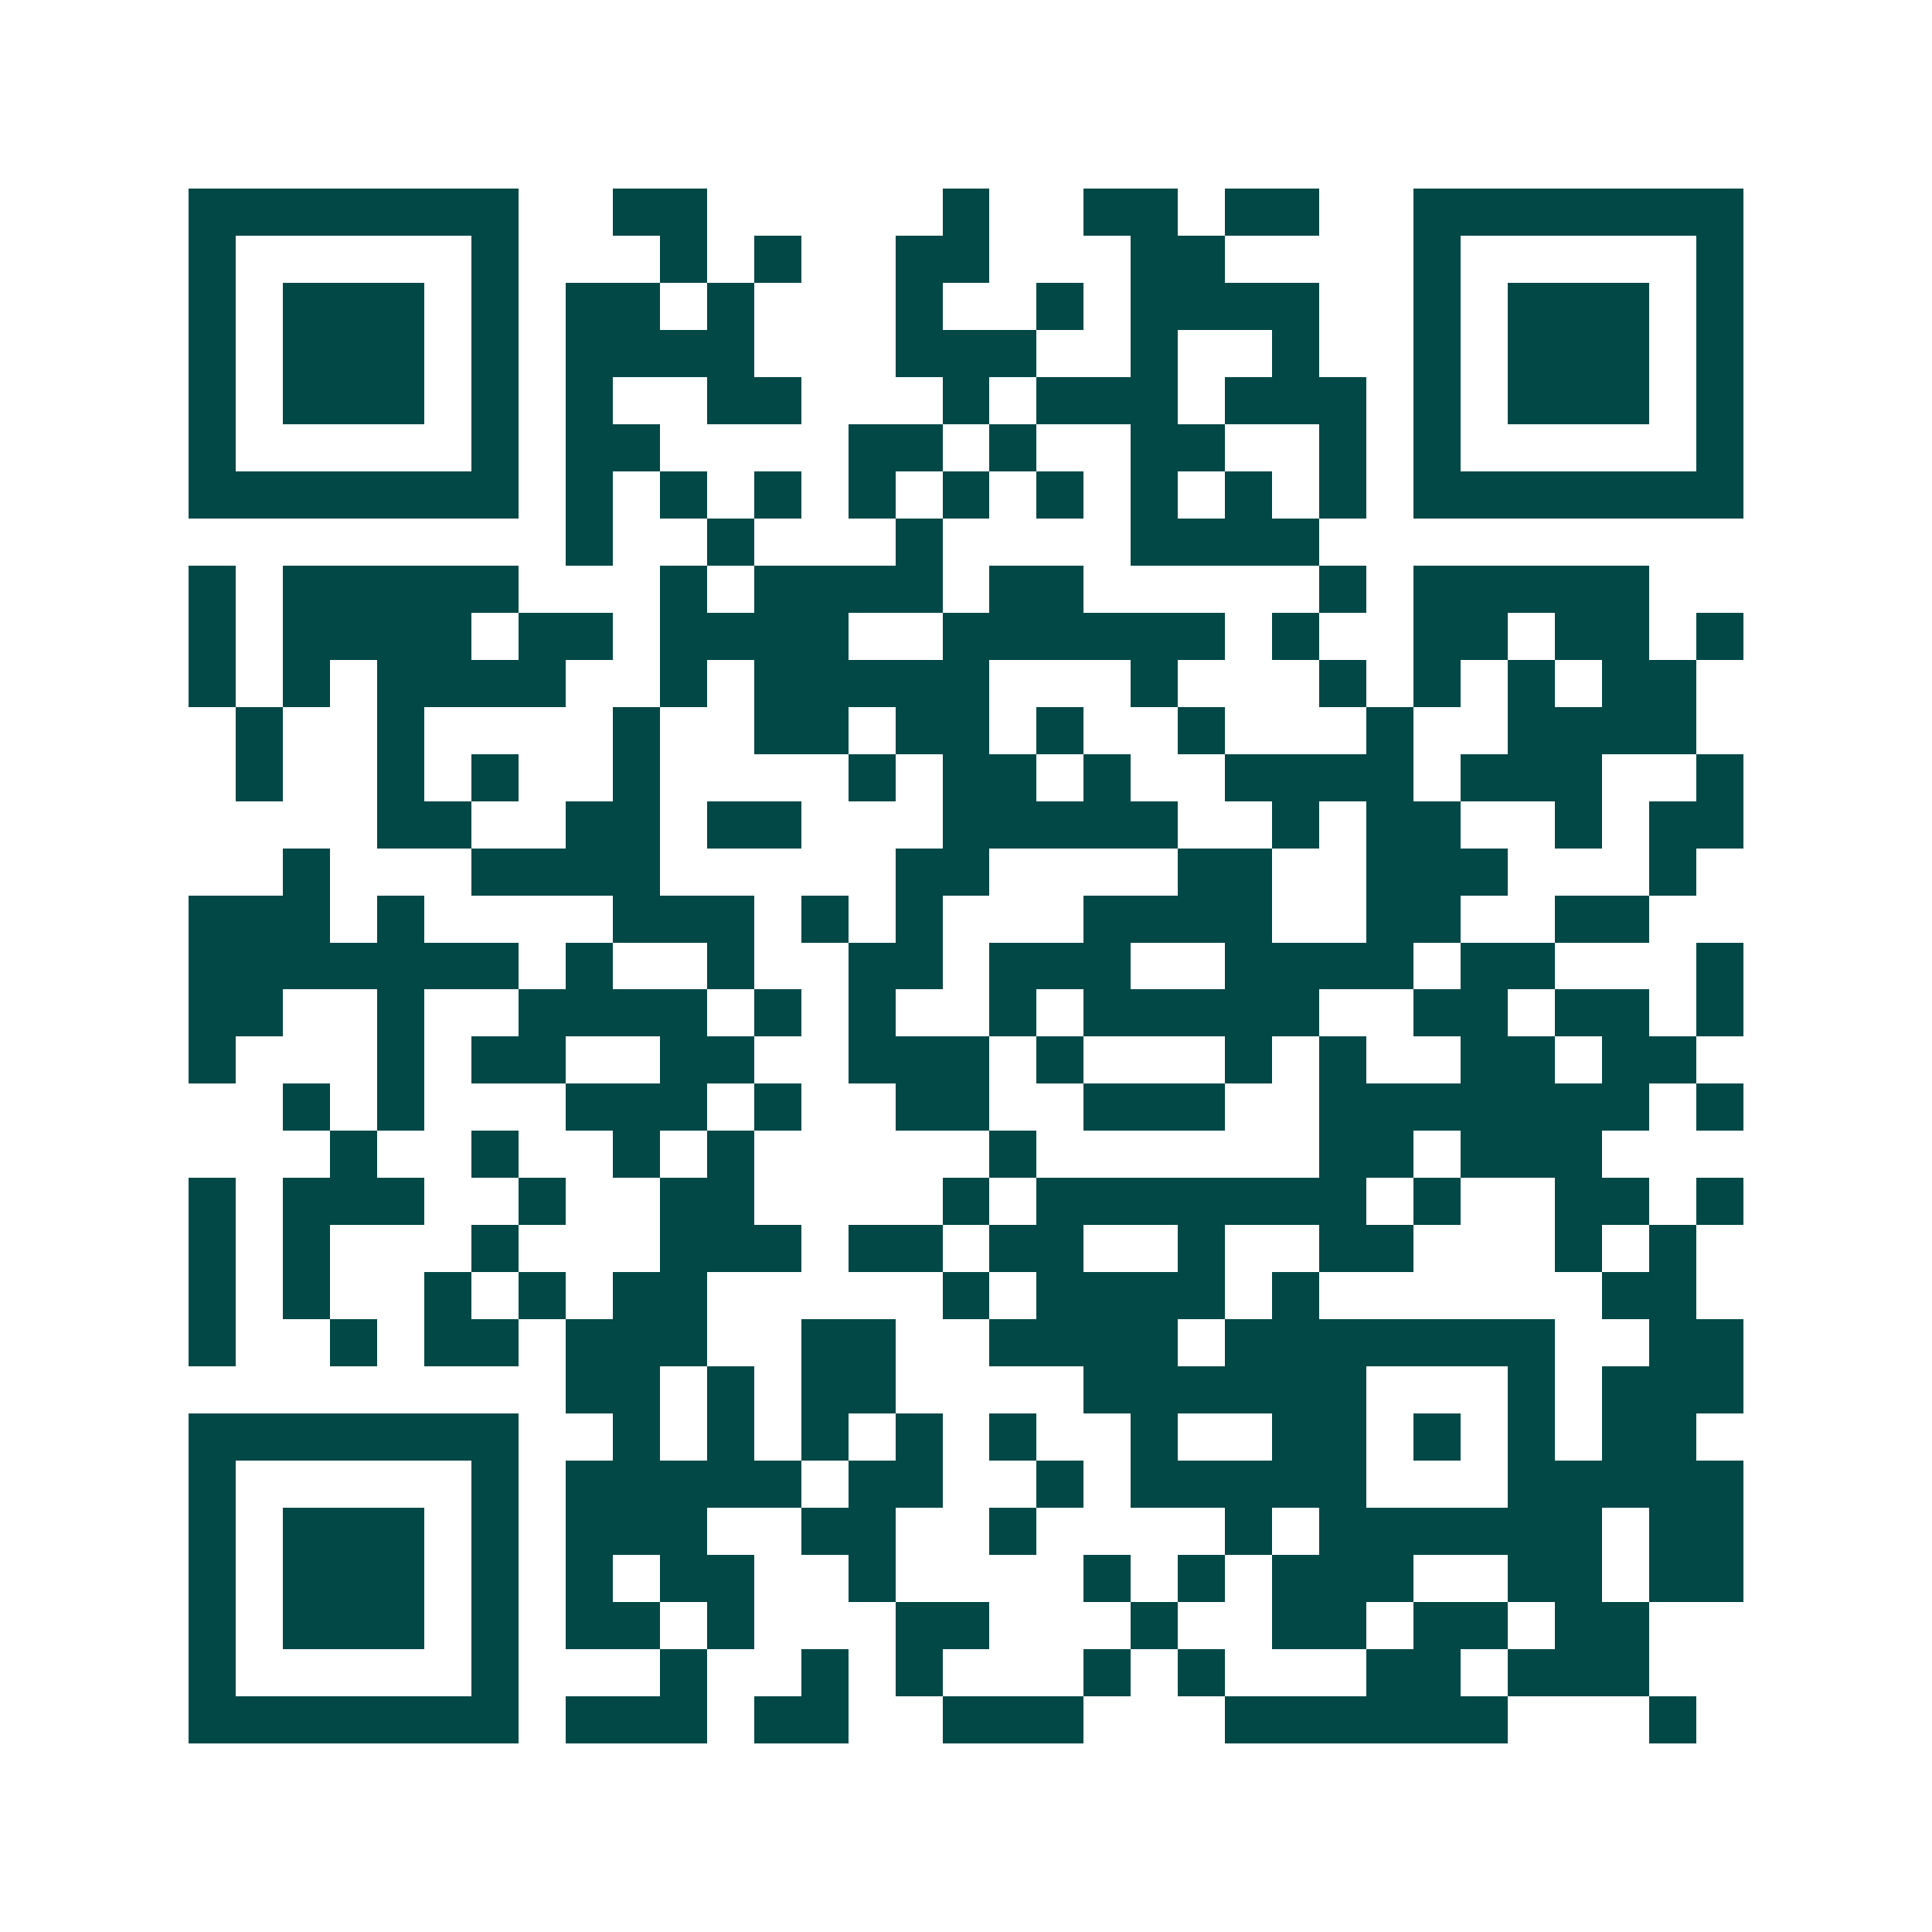<svg xmlns="http://www.w3.org/2000/svg" width="200" height="200" viewBox="0 0 41 41" shape-rendering="crispEdges"><path fill="#ffffff" d="M0 0h41v41H0z"/><path stroke="#014847" d="M4 4.5h7m2 0h2m5 0h1m2 0h2m1 0h2m2 0h7M4 5.5h1m5 0h1m3 0h1m1 0h1m2 0h2m3 0h2m4 0h1m5 0h1M4 6.5h1m1 0h3m1 0h1m1 0h2m1 0h1m3 0h1m2 0h1m1 0h4m2 0h1m1 0h3m1 0h1M4 7.5h1m1 0h3m1 0h1m1 0h4m3 0h3m2 0h1m2 0h1m2 0h1m1 0h3m1 0h1M4 8.5h1m1 0h3m1 0h1m1 0h1m2 0h2m3 0h1m1 0h3m1 0h3m1 0h1m1 0h3m1 0h1M4 9.5h1m5 0h1m1 0h2m4 0h2m1 0h1m2 0h2m2 0h1m1 0h1m5 0h1M4 10.5h7m1 0h1m1 0h1m1 0h1m1 0h1m1 0h1m1 0h1m1 0h1m1 0h1m1 0h1m1 0h7M12 11.5h1m2 0h1m3 0h1m4 0h4M4 12.5h1m1 0h5m3 0h1m1 0h4m1 0h2m5 0h1m1 0h5M4 13.5h1m1 0h4m1 0h2m1 0h4m2 0h6m1 0h1m2 0h2m1 0h2m1 0h1M4 14.5h1m1 0h1m1 0h4m2 0h1m1 0h5m3 0h1m3 0h1m1 0h1m1 0h1m1 0h2M5 15.5h1m2 0h1m4 0h1m2 0h2m1 0h2m1 0h1m2 0h1m3 0h1m2 0h4M5 16.5h1m2 0h1m1 0h1m2 0h1m4 0h1m1 0h2m1 0h1m2 0h4m1 0h3m2 0h1M8 17.5h2m2 0h2m1 0h2m3 0h5m2 0h1m1 0h2m2 0h1m1 0h2M6 18.5h1m3 0h4m5 0h2m4 0h2m2 0h3m3 0h1M4 19.5h3m1 0h1m4 0h3m1 0h1m1 0h1m3 0h4m2 0h2m2 0h2M4 20.5h7m1 0h1m2 0h1m2 0h2m1 0h3m2 0h4m1 0h2m3 0h1M4 21.5h2m2 0h1m2 0h4m1 0h1m1 0h1m2 0h1m1 0h5m2 0h2m1 0h2m1 0h1M4 22.5h1m3 0h1m1 0h2m2 0h2m2 0h3m1 0h1m3 0h1m1 0h1m2 0h2m1 0h2M6 23.5h1m1 0h1m3 0h3m1 0h1m2 0h2m2 0h3m2 0h7m1 0h1M7 24.5h1m2 0h1m2 0h1m1 0h1m5 0h1m6 0h2m1 0h3M4 25.5h1m1 0h3m2 0h1m2 0h2m4 0h1m1 0h7m1 0h1m2 0h2m1 0h1M4 26.5h1m1 0h1m3 0h1m3 0h3m1 0h2m1 0h2m2 0h1m2 0h2m3 0h1m1 0h1M4 27.5h1m1 0h1m2 0h1m1 0h1m1 0h2m5 0h1m1 0h4m1 0h1m6 0h2M4 28.5h1m2 0h1m1 0h2m1 0h3m2 0h2m2 0h4m1 0h7m2 0h2M12 29.5h2m1 0h1m1 0h2m4 0h6m3 0h1m1 0h3M4 30.5h7m2 0h1m1 0h1m1 0h1m1 0h1m1 0h1m2 0h1m2 0h2m1 0h1m1 0h1m1 0h2M4 31.5h1m5 0h1m1 0h5m1 0h2m2 0h1m1 0h5m3 0h5M4 32.5h1m1 0h3m1 0h1m1 0h3m2 0h2m2 0h1m4 0h1m1 0h6m1 0h2M4 33.5h1m1 0h3m1 0h1m1 0h1m1 0h2m2 0h1m4 0h1m1 0h1m1 0h3m2 0h2m1 0h2M4 34.5h1m1 0h3m1 0h1m1 0h2m1 0h1m3 0h2m3 0h1m2 0h2m1 0h2m1 0h2M4 35.5h1m5 0h1m3 0h1m2 0h1m1 0h1m3 0h1m1 0h1m3 0h2m1 0h3M4 36.5h7m1 0h3m1 0h2m2 0h3m3 0h6m3 0h1"/></svg>
